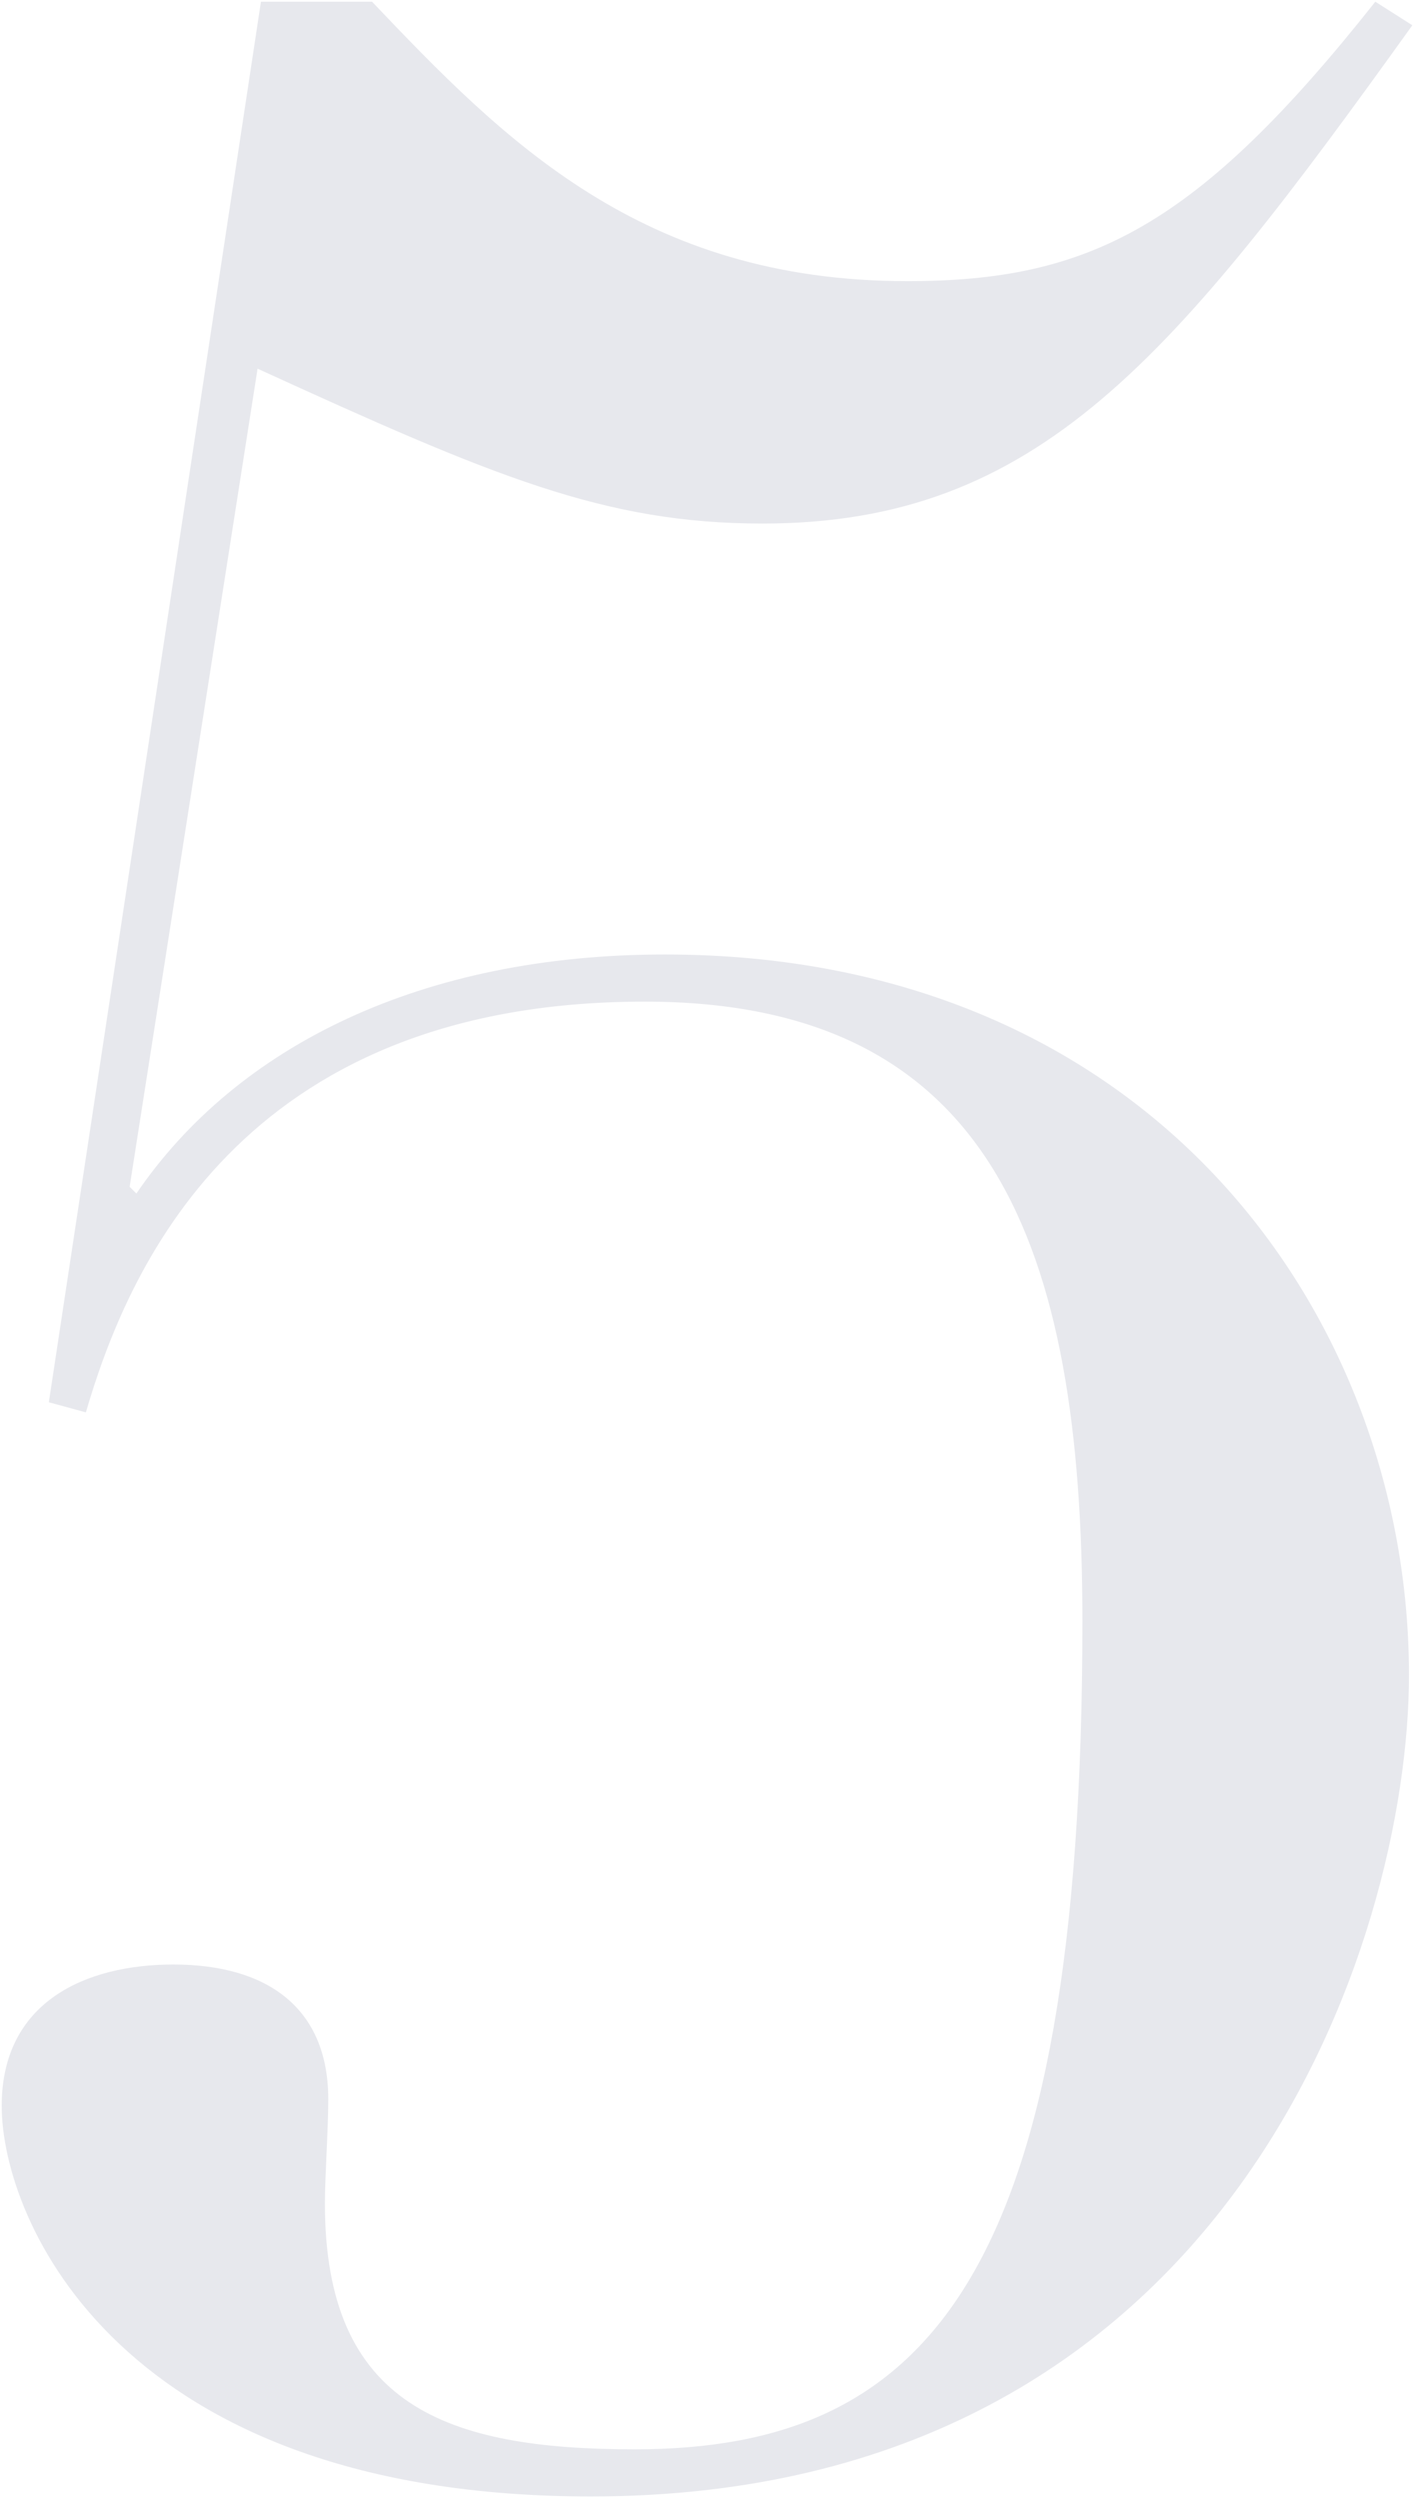 <svg width="168" height="297" viewBox="0 0 168 297" fill="none" xmlns="http://www.w3.org/2000/svg">
<path d="M5.803 166.603L31.003 0.203H44.203C59.803 16.603 76.203 33.403 107.803 33.403C129.403 33.403 142.203 27.003 163.403 0.203L167.803 3.003C139.403 42.603 123.403 62.203 90.603 62.203C71.803 62.203 58.603 56.603 30.603 43.803L15.403 141.003L16.203 141.803C28.203 124.203 50.203 113.403 79.003 113.403C137.003 113.403 167.403 156.603 167.403 199.003C167.403 230.603 146.203 296.603 70.203 296.603C14.203 296.603 0.203 263.803 0.203 250.203C0.203 237.803 10.203 233.403 20.603 233.403C31.803 233.403 39.003 238.603 39.003 249.403C39.003 253.003 38.603 258.603 38.603 261.803C38.603 285.803 53.003 291.003 75.403 291.003C110.203 291.003 128.603 270.603 128.603 192.603C128.603 147.803 117.803 119.003 76.603 119.003C28.203 119.003 15.003 151.403 10.203 167.803L5.803 166.603Z" fill="#E7E8ED"/>
</svg>
